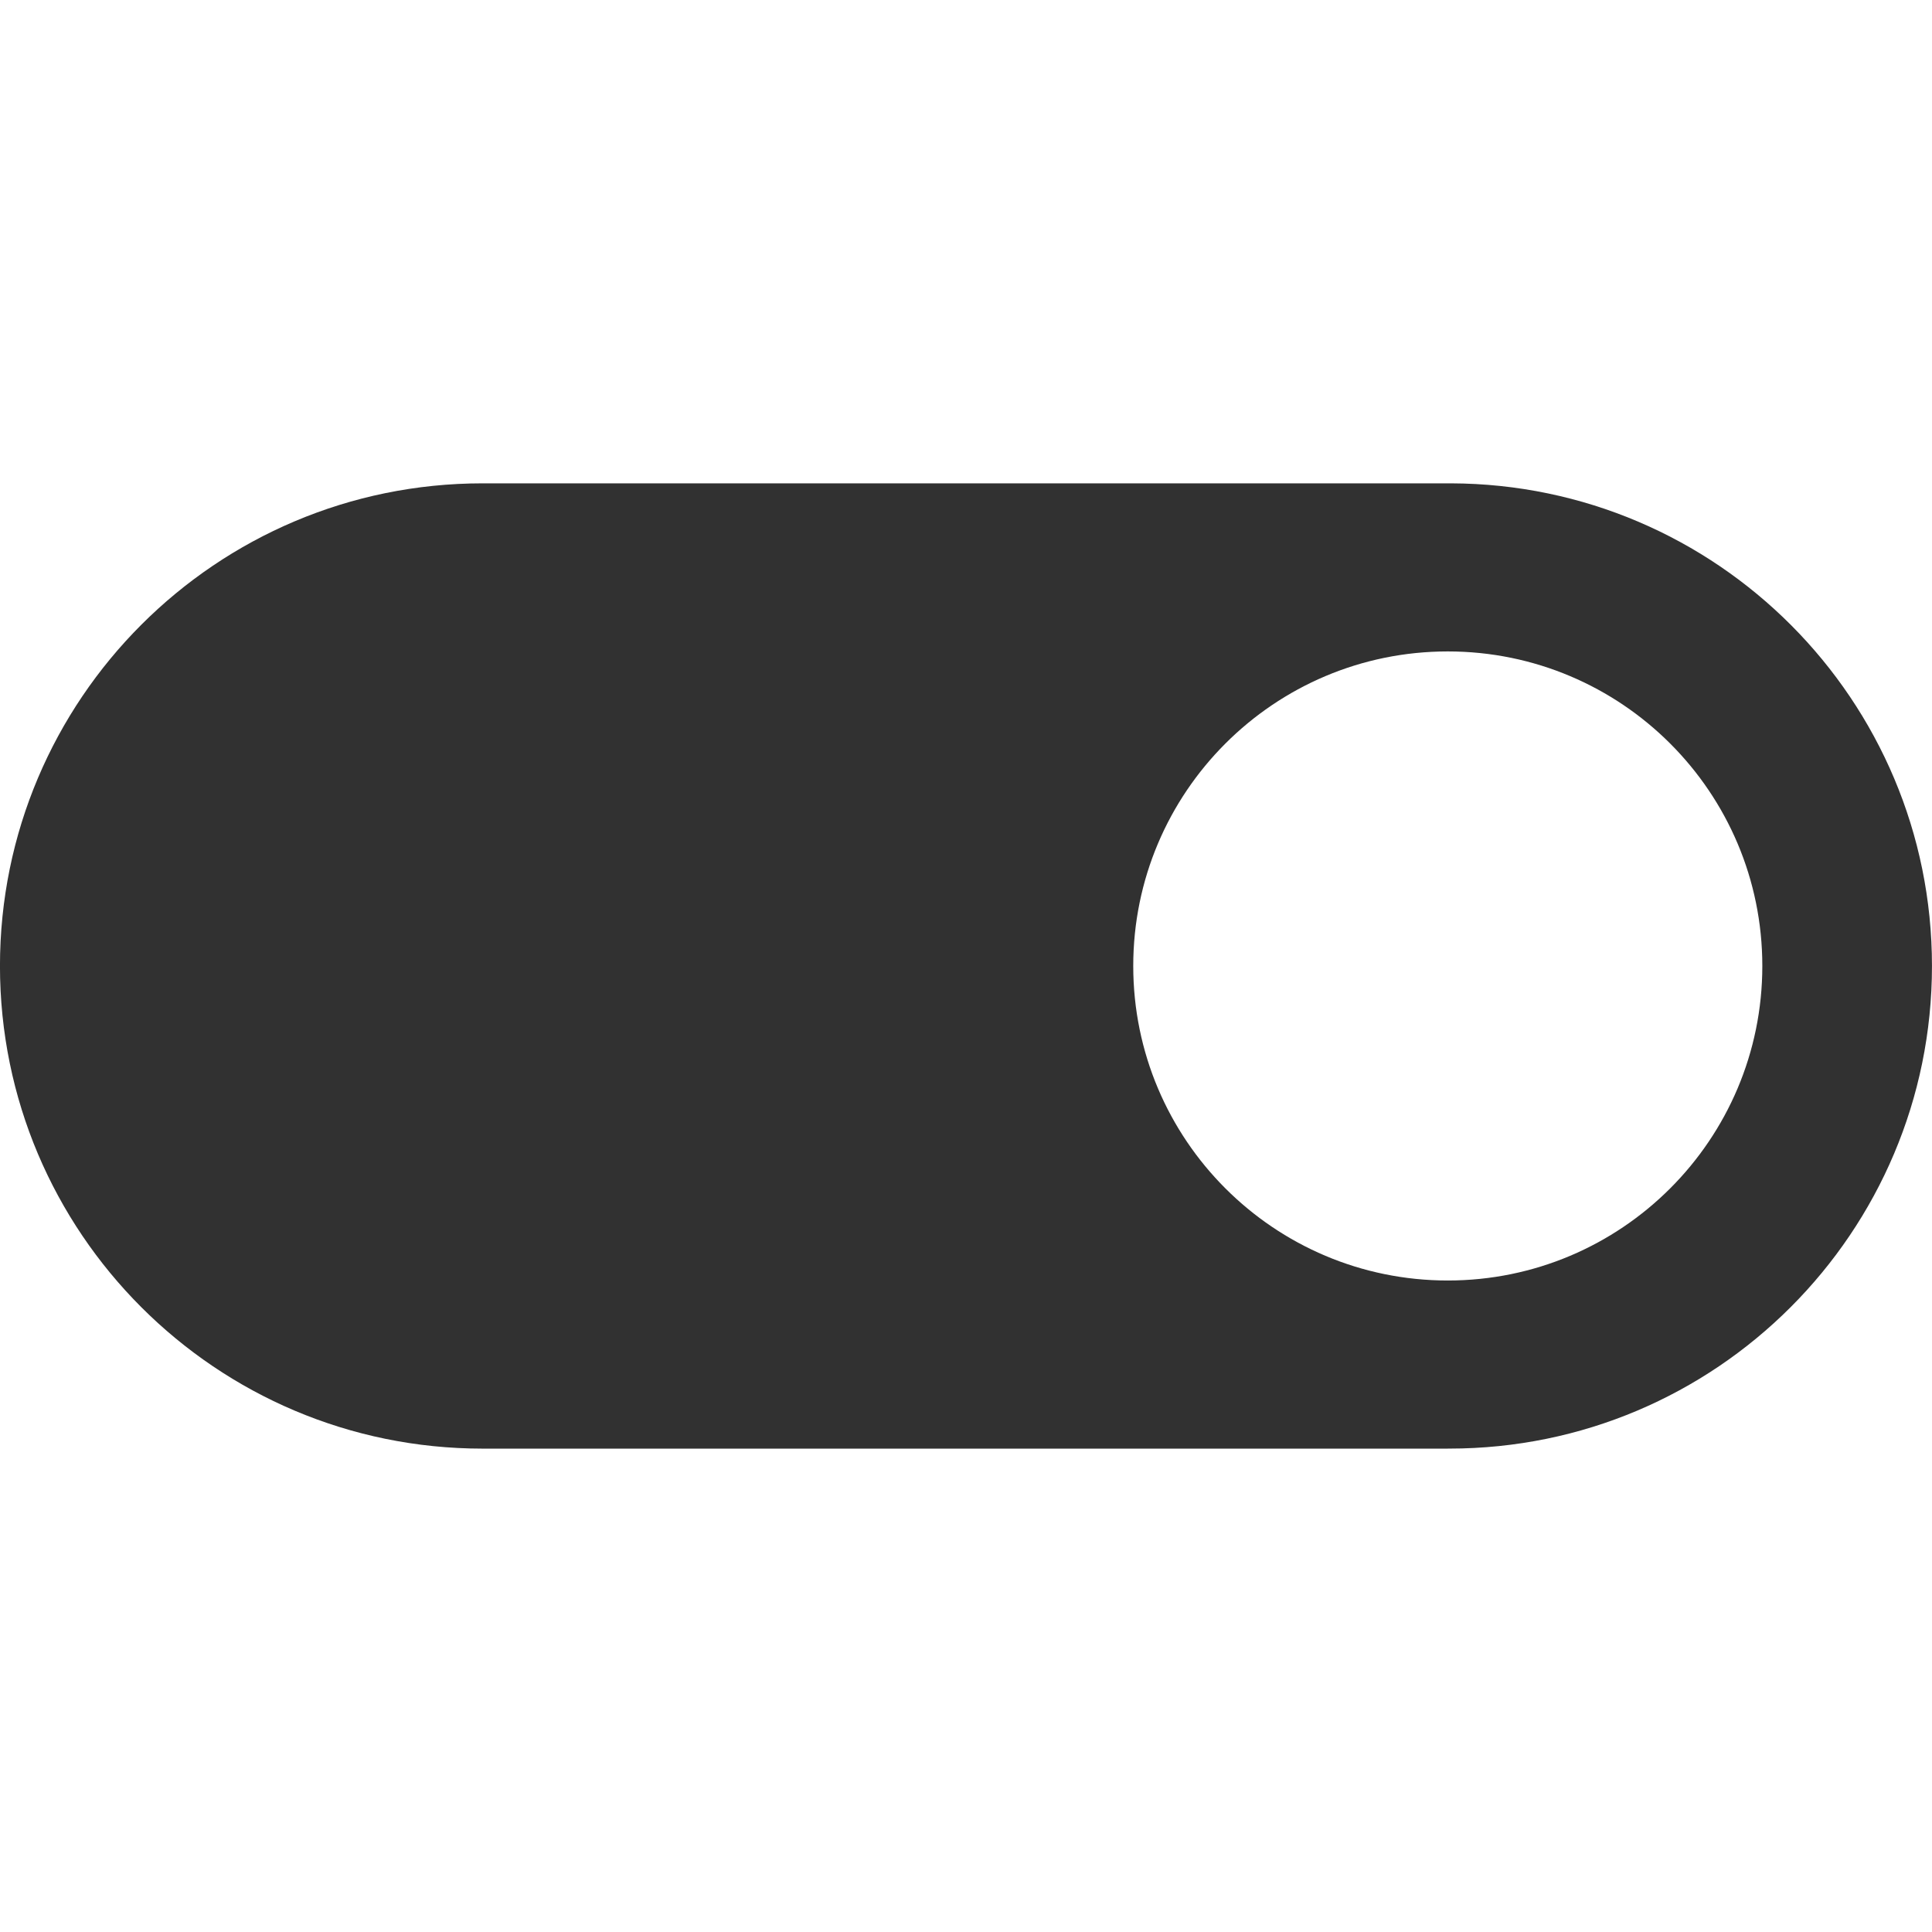 <svg xmlns="http://www.w3.org/2000/svg" width="64" height="64" fill-rule="evenodd" clip-rule="evenodd" image-rendering="optimizeQuality" shape-rendering="geometricPrecision" text-rendering="geometricPrecision" viewBox="0 0 571.36 571.36"><path fill="#313131" d="M428.16 428.41l-285.44 0c-78.81,-0.01 -142.73,-63.92 -142.73,-142.74 0,-78.81 63.92,-142.73 142.73,-142.73l286.36 0c78.65,0.24 142.27,64.08 142.27,142.73 0,78.81 -63.92,142.73 -142.73,142.73 -0.14,0 -0.33,0 -0.47,0l0 0.01zm0 -49.72c-51.37,0 -93.02,-41.65 -93.02,-93.02 0,-51.37 41.65,-93.02 93.02,-93.02 51.37,0 93.02,41.65 93.02,93.02 0,51.37 -41.65,93.02 -93.02,93.02z"></path></svg>
